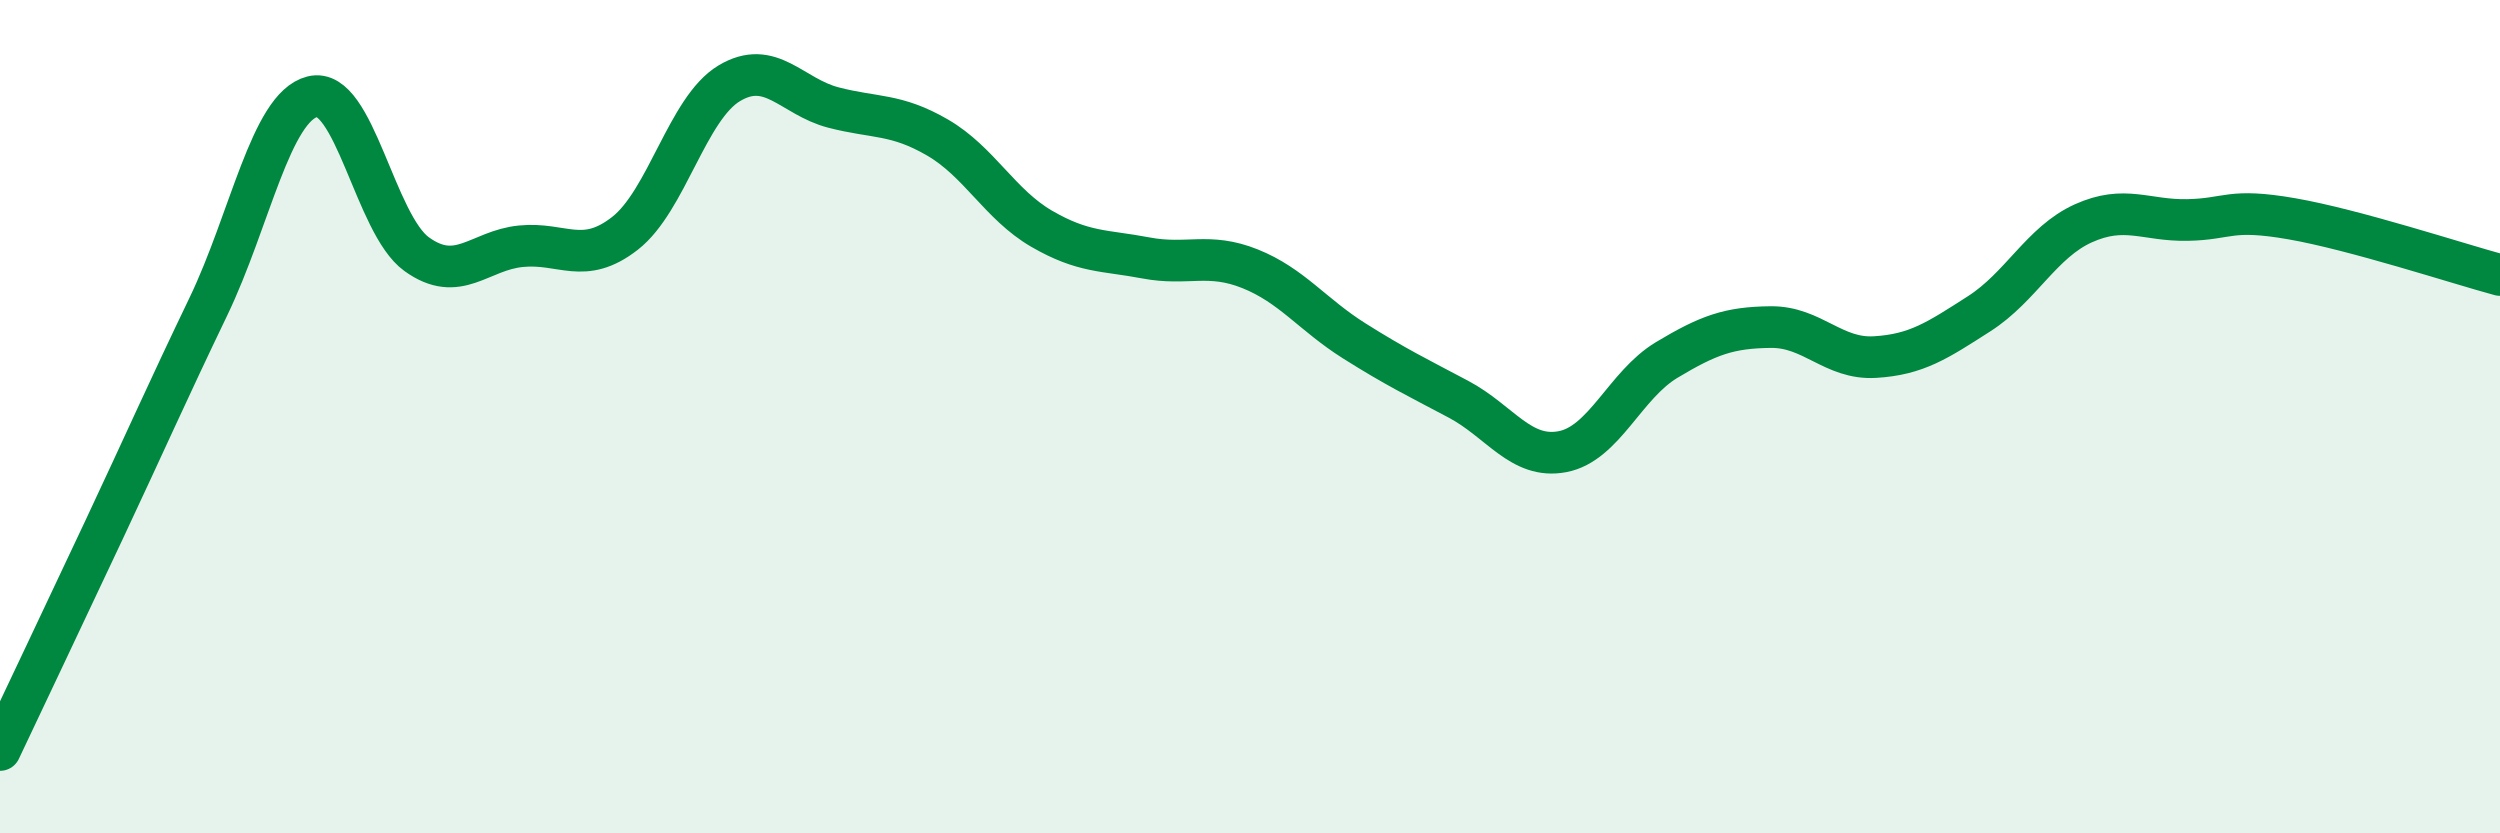 
    <svg width="60" height="20" viewBox="0 0 60 20" xmlns="http://www.w3.org/2000/svg">
      <path
        d="M 0,18 C 0.5,16.94 1.5,14.84 2.5,12.71 C 3.5,10.58 4,9.44 5,7.36 C 6,5.28 6.5,2.57 7.5,2.32 C 8.5,2.07 9,5.38 10,6.1 C 11,6.82 11.5,6.01 12.5,5.91 C 13.5,5.81 14,6.38 15,5.6 C 16,4.82 16.5,2.6 17.5,2 C 18.5,1.4 19,2.32 20,2.58 C 21,2.84 21.5,2.72 22.5,3.3 C 23.5,3.88 24,4.91 25,5.49 C 26,6.07 26.5,6 27.5,6.19 C 28.5,6.38 29,6.05 30,6.45 C 31,6.85 31.5,7.55 32.5,8.18 C 33.5,8.81 34,9.05 35,9.58 C 36,10.11 36.5,11.03 37.5,10.84 C 38.5,10.65 39,9.24 40,8.64 C 41,8.04 41.5,7.86 42.5,7.85 C 43.5,7.84 44,8.63 45,8.57 C 46,8.51 46.5,8.17 47.5,7.53 C 48.5,6.89 49,5.81 50,5.36 C 51,4.91 51.5,5.3 52.5,5.28 C 53.5,5.26 53.5,4.99 55,5.25 C 56.5,5.51 59,6.33 60,6.6L60 20L0 20Z"
        fill="#008740"
        opacity="0.1"
        stroke-linecap="round"
        stroke-linejoin="round"
      />
      <path
        d="M 0,18 C 0.5,16.94 1.5,14.84 2.5,12.71 C 3.5,10.58 4,9.44 5,7.36 C 6,5.28 6.5,2.57 7.5,2.32 C 8.5,2.07 9,5.38 10,6.1 C 11,6.82 11.5,6.01 12.5,5.91 C 13.5,5.81 14,6.38 15,5.6 C 16,4.82 16.5,2.6 17.5,2 C 18.5,1.4 19,2.32 20,2.58 C 21,2.84 21.5,2.72 22.5,3.3 C 23.5,3.88 24,4.91 25,5.49 C 26,6.07 26.5,6 27.5,6.19 C 28.5,6.38 29,6.05 30,6.45 C 31,6.85 31.5,7.55 32.5,8.18 C 33.5,8.81 34,9.05 35,9.58 C 36,10.11 36.5,11.03 37.5,10.84 C 38.5,10.65 39,9.24 40,8.64 C 41,8.04 41.5,7.86 42.5,7.85 C 43.5,7.84 44,8.63 45,8.57 C 46,8.51 46.5,8.17 47.5,7.53 C 48.5,6.89 49,5.81 50,5.36 C 51,4.91 51.5,5.3 52.5,5.28 C 53.5,5.26 53.5,4.99 55,5.25 C 56.5,5.51 59,6.33 60,6.6"
        stroke="#008740"
        stroke-width="1"
        fill="none"
        stroke-linecap="round"
        stroke-linejoin="round"
      />
    </svg>
  